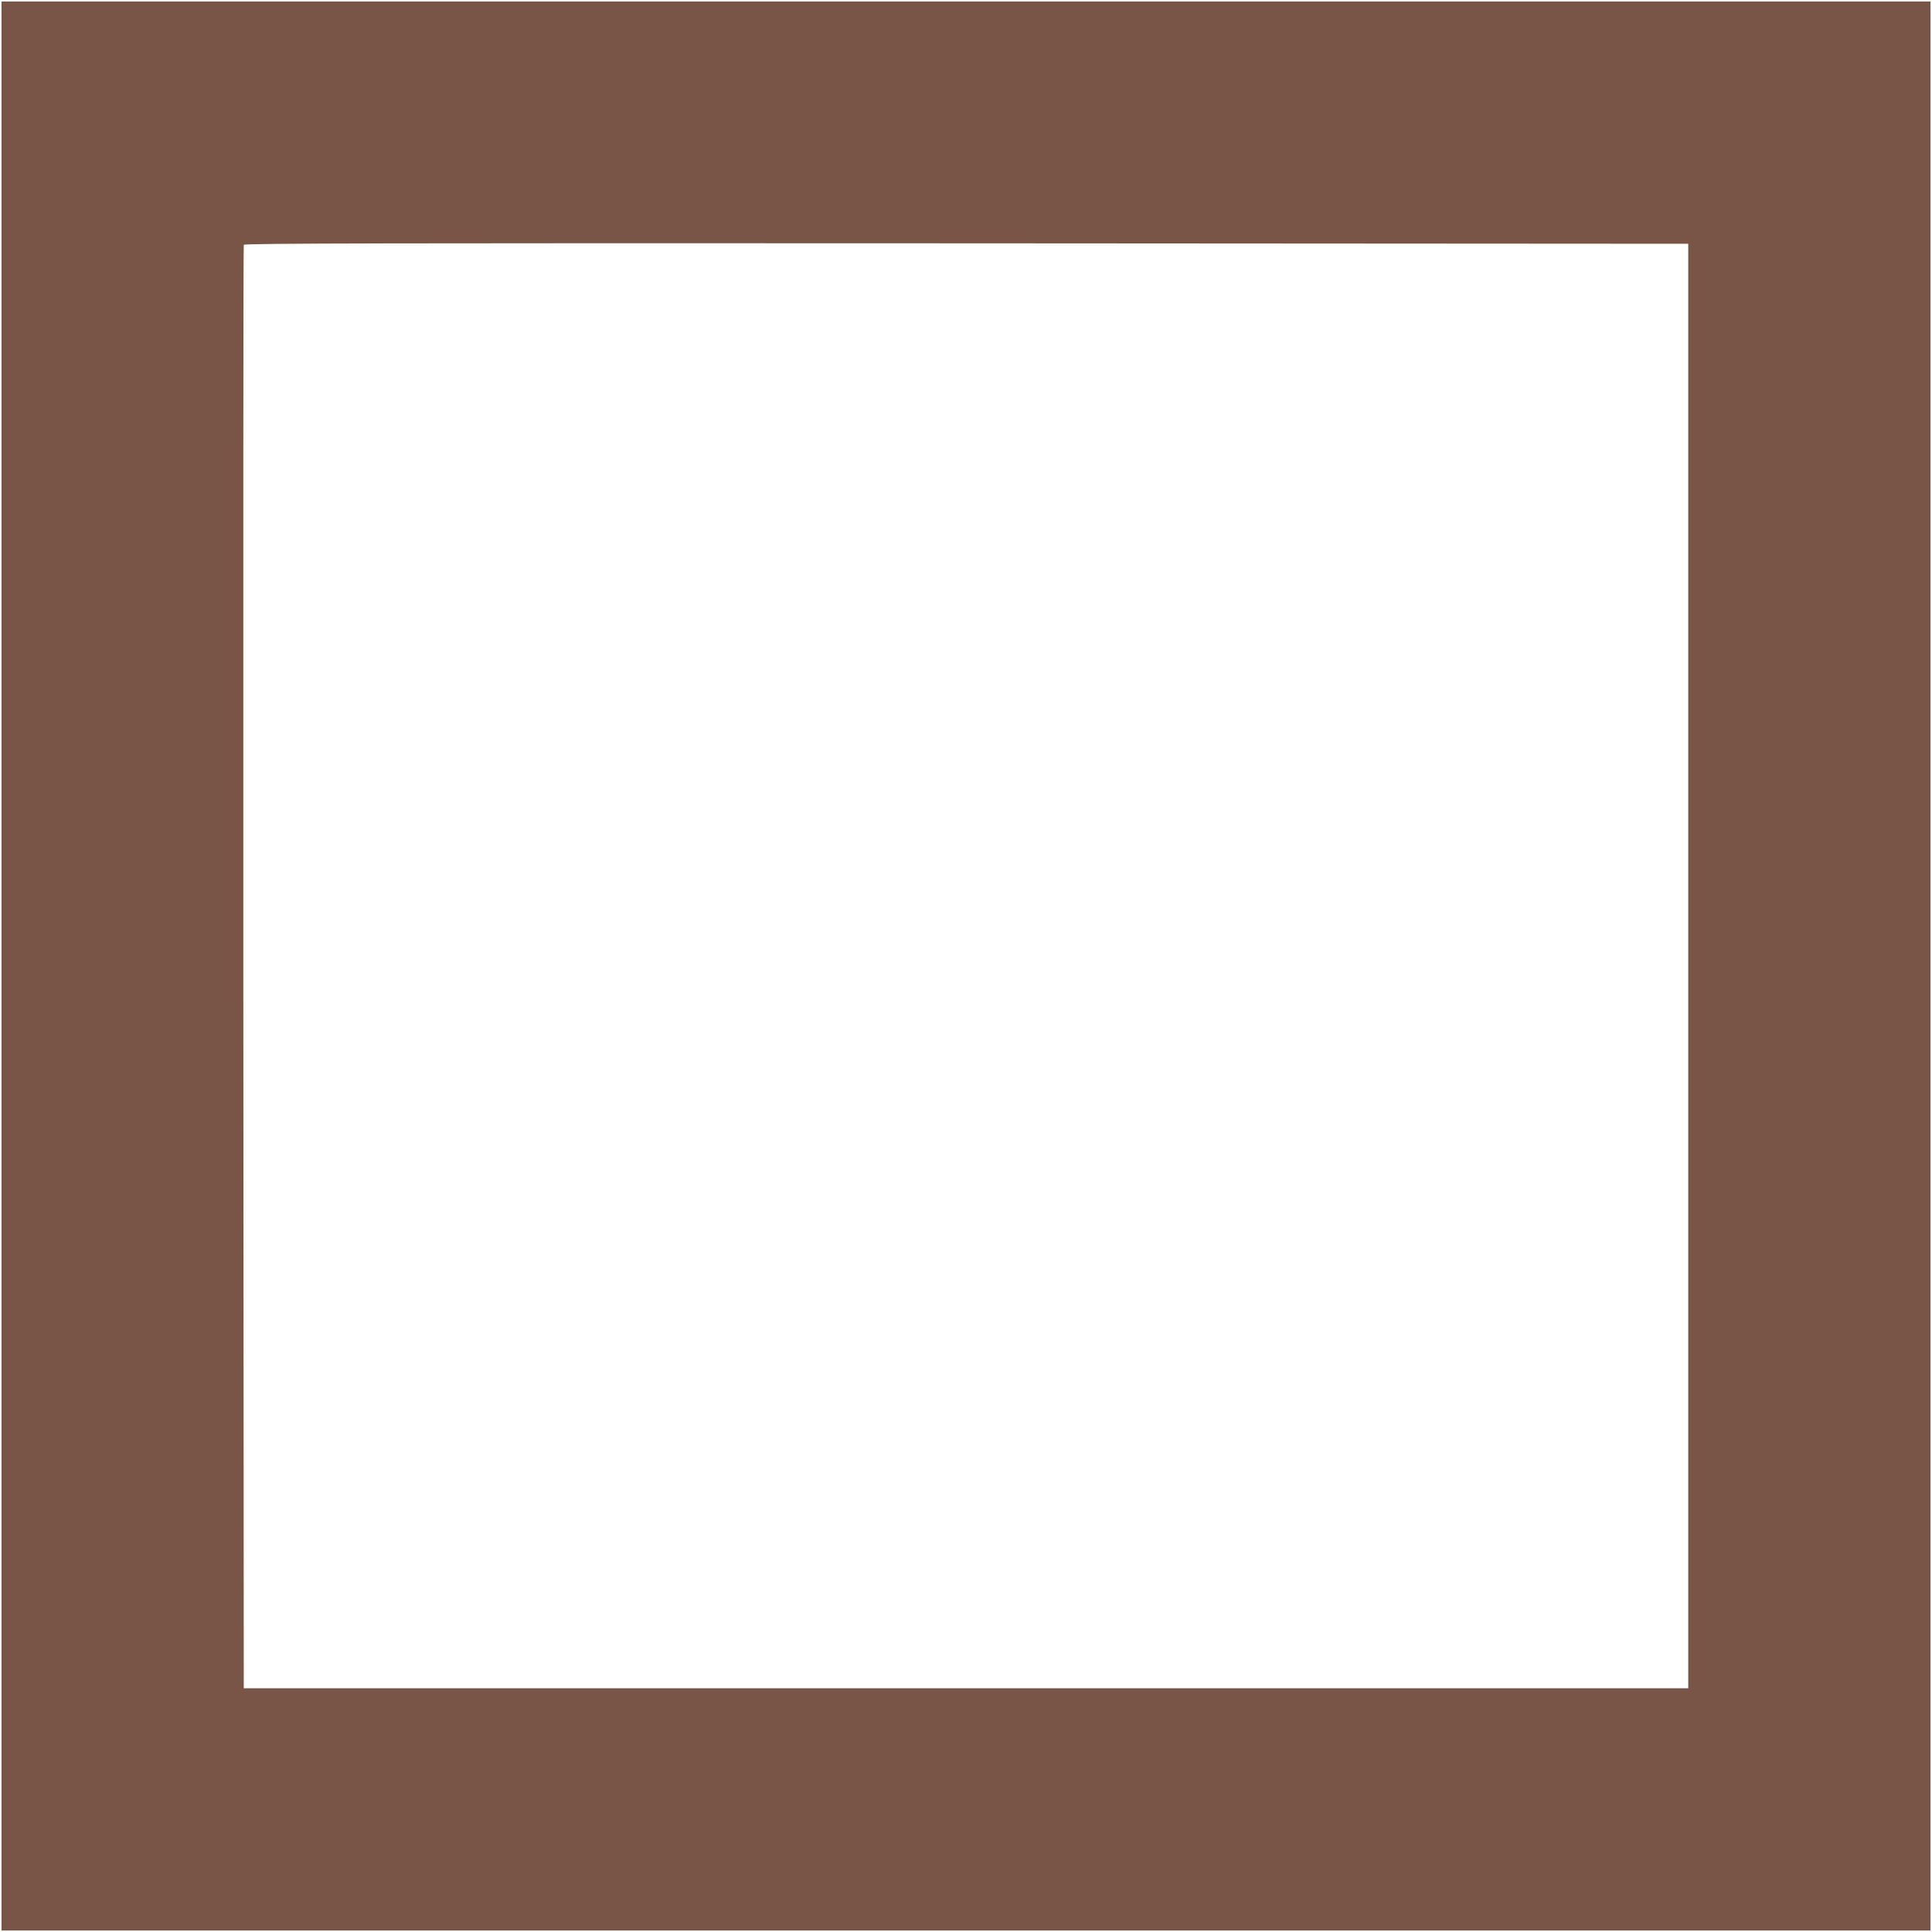 <?xml version="1.0" standalone="no"?>
<!DOCTYPE svg PUBLIC "-//W3C//DTD SVG 20010904//EN"
 "http://www.w3.org/TR/2001/REC-SVG-20010904/DTD/svg10.dtd">
<svg version="1.0" xmlns="http://www.w3.org/2000/svg"
 width="1280pt" height="1280pt" viewBox="0 0 1280 1280"
 preserveAspectRatio="xMidYMid meet">
<g transform="translate(0,1280) scale(0.1,-0.1)"
fill="#795548" stroke="none">
<path d="M10 6400 l0 -6390 6390 0 6390 0 0 6390 0 6390 -6390 0 -6390 0 0
-6390z m11175 0 l0 -4785 -4785 0 -4785 0 -3 4775 c-1 2626 0 4781 3 4788 3
10 966 12 4787 10 l4783 -3 0 -4785z"/>
</g>
</svg>
